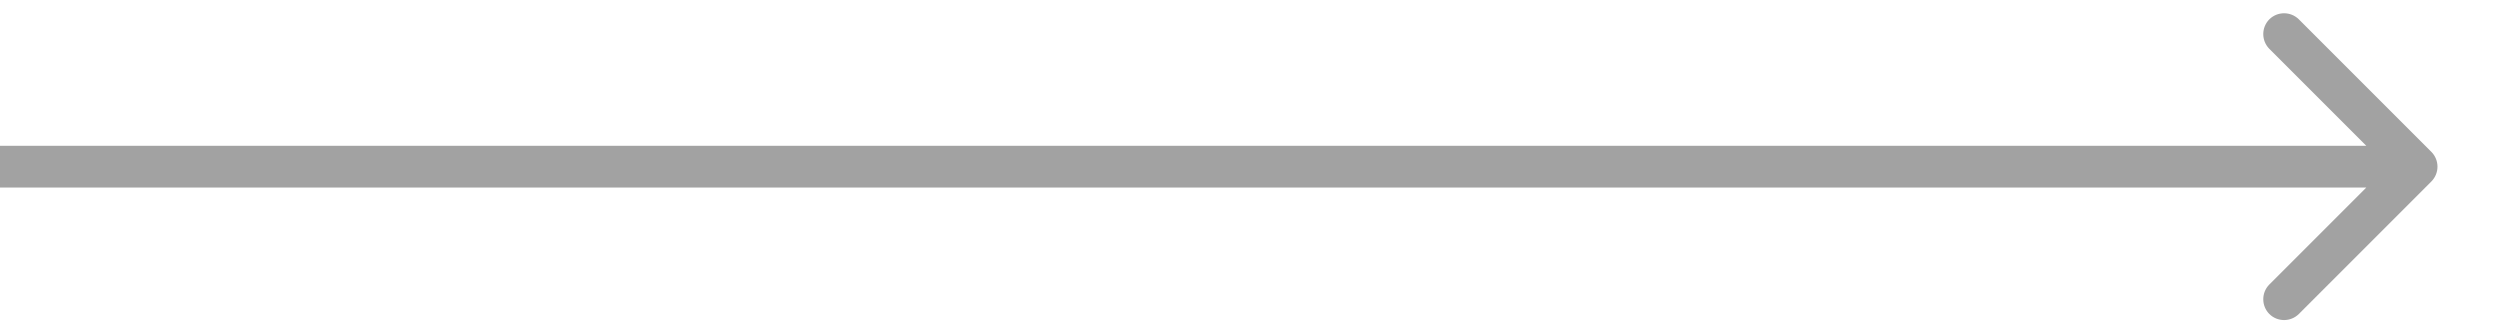 <?xml version="1.0" encoding="UTF-8"?> <svg xmlns="http://www.w3.org/2000/svg" width="30" height="4" viewBox="0 0 30 4" fill="none"> <path d="M29.177 2.177C29.274 2.079 29.274 1.921 29.177 1.823L27.586 0.232C27.488 0.135 27.33 0.135 27.232 0.232C27.135 0.33 27.135 0.488 27.232 0.586L28.646 2L27.232 3.414C27.135 3.512 27.135 3.67 27.232 3.768C27.33 3.865 27.488 3.865 27.586 3.768L29.177 2.177ZM-2.18557e-08 2.25L29 2.25L29 1.75L2.18557e-08 1.75L-2.18557e-08 2.25Z" fill="#A2A2A2"></path> </svg> 